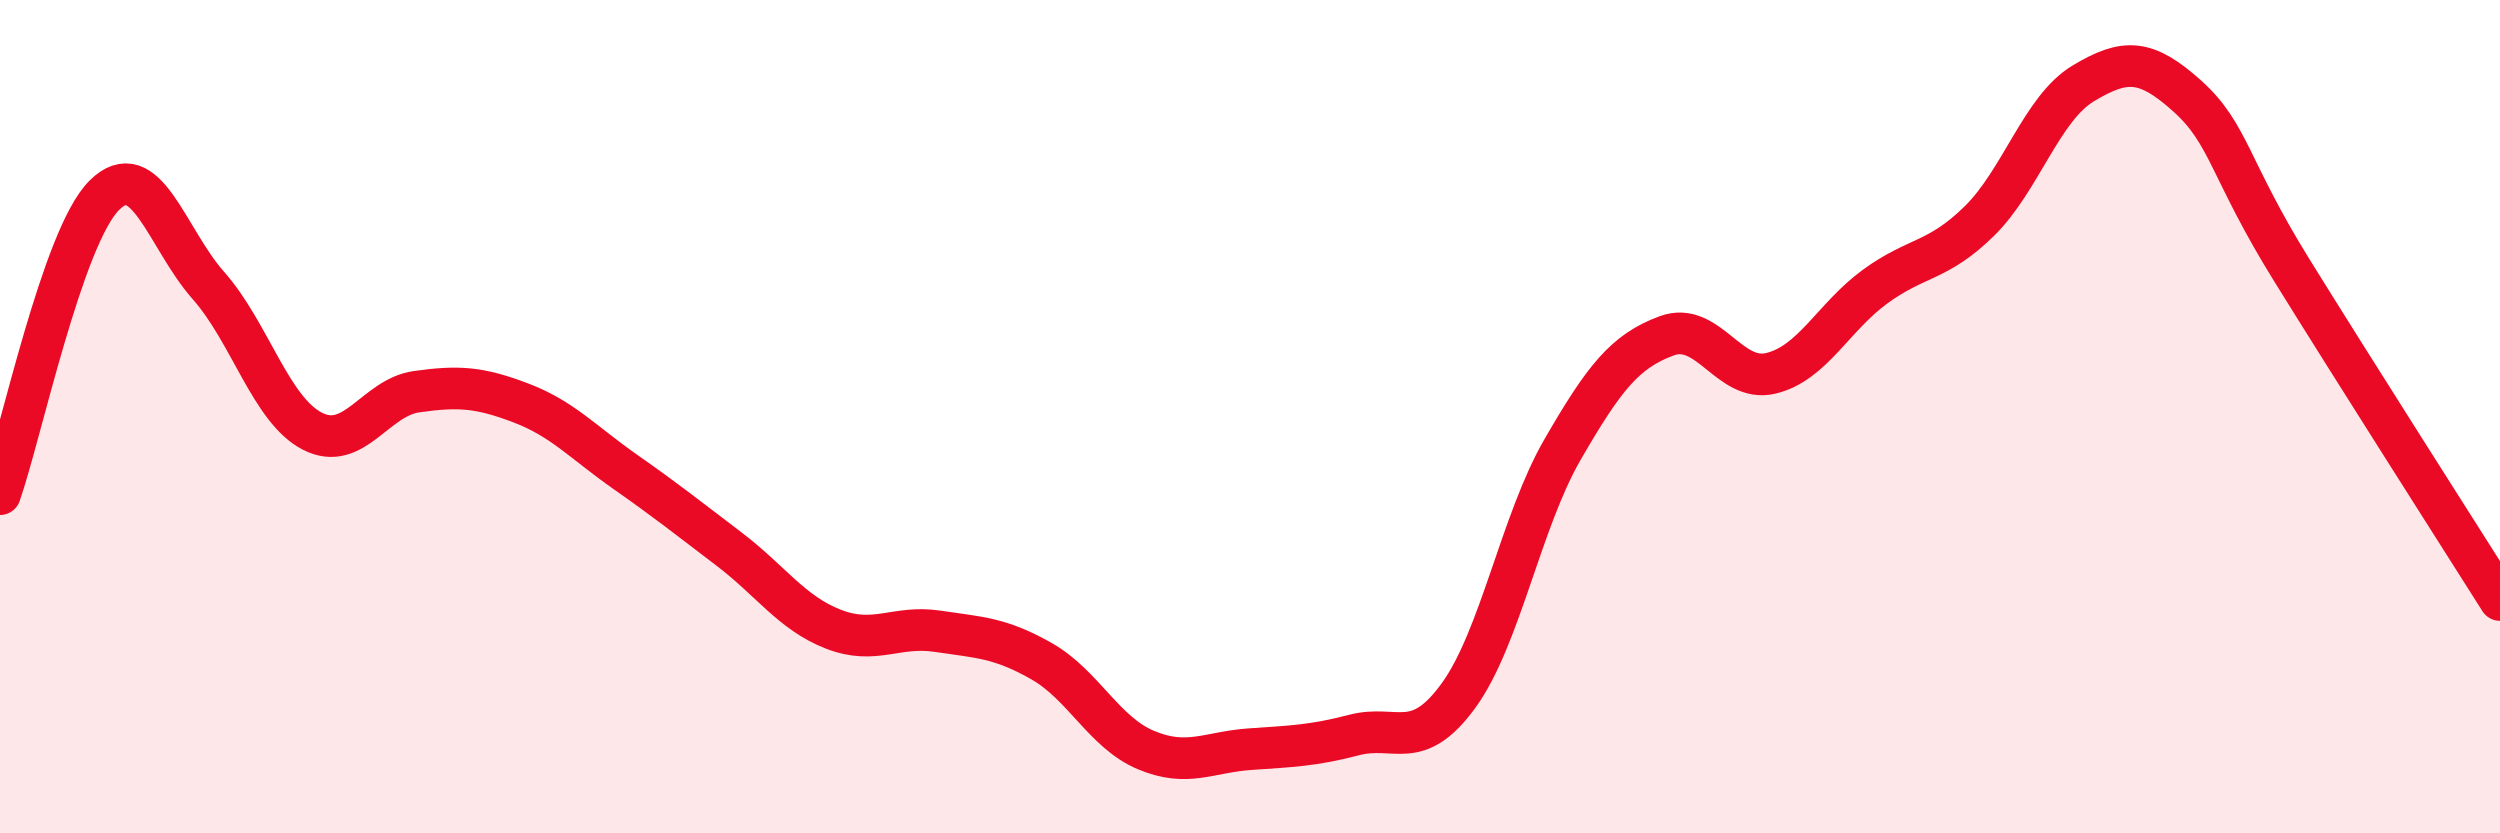 
    <svg width="60" height="20" viewBox="0 0 60 20" xmlns="http://www.w3.org/2000/svg">
      <path
        d="M 0,11.86 C 0.5,10.43 1.5,5.69 2.5,4.69 C 3.5,3.69 4,5.72 5,6.85 C 6,7.98 6.5,9.84 7.5,10.35 C 8.5,10.86 9,9.54 10,9.4 C 11,9.26 11.5,9.29 12.5,9.67 C 13.5,10.05 14,10.62 15,11.32 C 16,12.02 16.5,12.42 17.5,13.18 C 18.5,13.94 19,14.71 20,15.1 C 21,15.49 21.5,15 22.5,15.15 C 23.5,15.3 24,15.3 25,15.87 C 26,16.44 26.5,17.58 27.5,18 C 28.5,18.42 29,18.05 30,17.98 C 31,17.91 31.5,17.9 32.5,17.64 C 33.5,17.38 34,18.07 35,16.7 C 36,15.33 36.5,12.52 37.5,10.79 C 38.5,9.06 39,8.43 40,8.06 C 41,7.69 41.5,9.2 42.5,8.96 C 43.5,8.72 44,7.61 45,6.88 C 46,6.15 46.5,6.29 47.5,5.31 C 48.5,4.33 49,2.6 50,2 C 51,1.4 51.5,1.41 52.5,2.31 C 53.5,3.21 53.5,4.06 55,6.48 C 56.5,8.9 59,12.82 60,14.4L60 20L0 20Z"
        fill="#EB0A25"
        opacity="0.1"
        stroke-linecap="round"
        stroke-linejoin="round"
      />
      <path
        d="M 0,11.86 C 0.5,10.43 1.5,5.69 2.5,4.69 C 3.5,3.69 4,5.72 5,6.85 C 6,7.98 6.5,9.84 7.5,10.35 C 8.5,10.86 9,9.54 10,9.4 C 11,9.26 11.5,9.29 12.5,9.67 C 13.5,10.05 14,10.62 15,11.32 C 16,12.02 16.5,12.42 17.5,13.18 C 18.5,13.94 19,14.71 20,15.1 C 21,15.49 21.5,15 22.5,15.15 C 23.5,15.3 24,15.3 25,15.87 C 26,16.44 26.5,17.58 27.5,18 C 28.5,18.42 29,18.05 30,17.98 C 31,17.91 31.5,17.9 32.5,17.64 C 33.5,17.38 34,18.07 35,16.7 C 36,15.33 36.5,12.52 37.5,10.79 C 38.5,9.06 39,8.43 40,8.06 C 41,7.69 41.5,9.2 42.5,8.96 C 43.5,8.72 44,7.61 45,6.88 C 46,6.15 46.5,6.29 47.5,5.31 C 48.5,4.33 49,2.6 50,2 C 51,1.4 51.5,1.41 52.5,2.31 C 53.5,3.21 53.5,4.06 55,6.48 C 56.5,8.9 59,12.82 60,14.4"
        stroke="#EB0A25"
        stroke-width="1"
        fill="none"
        stroke-linecap="round"
        stroke-linejoin="round"
      />
    </svg>
  